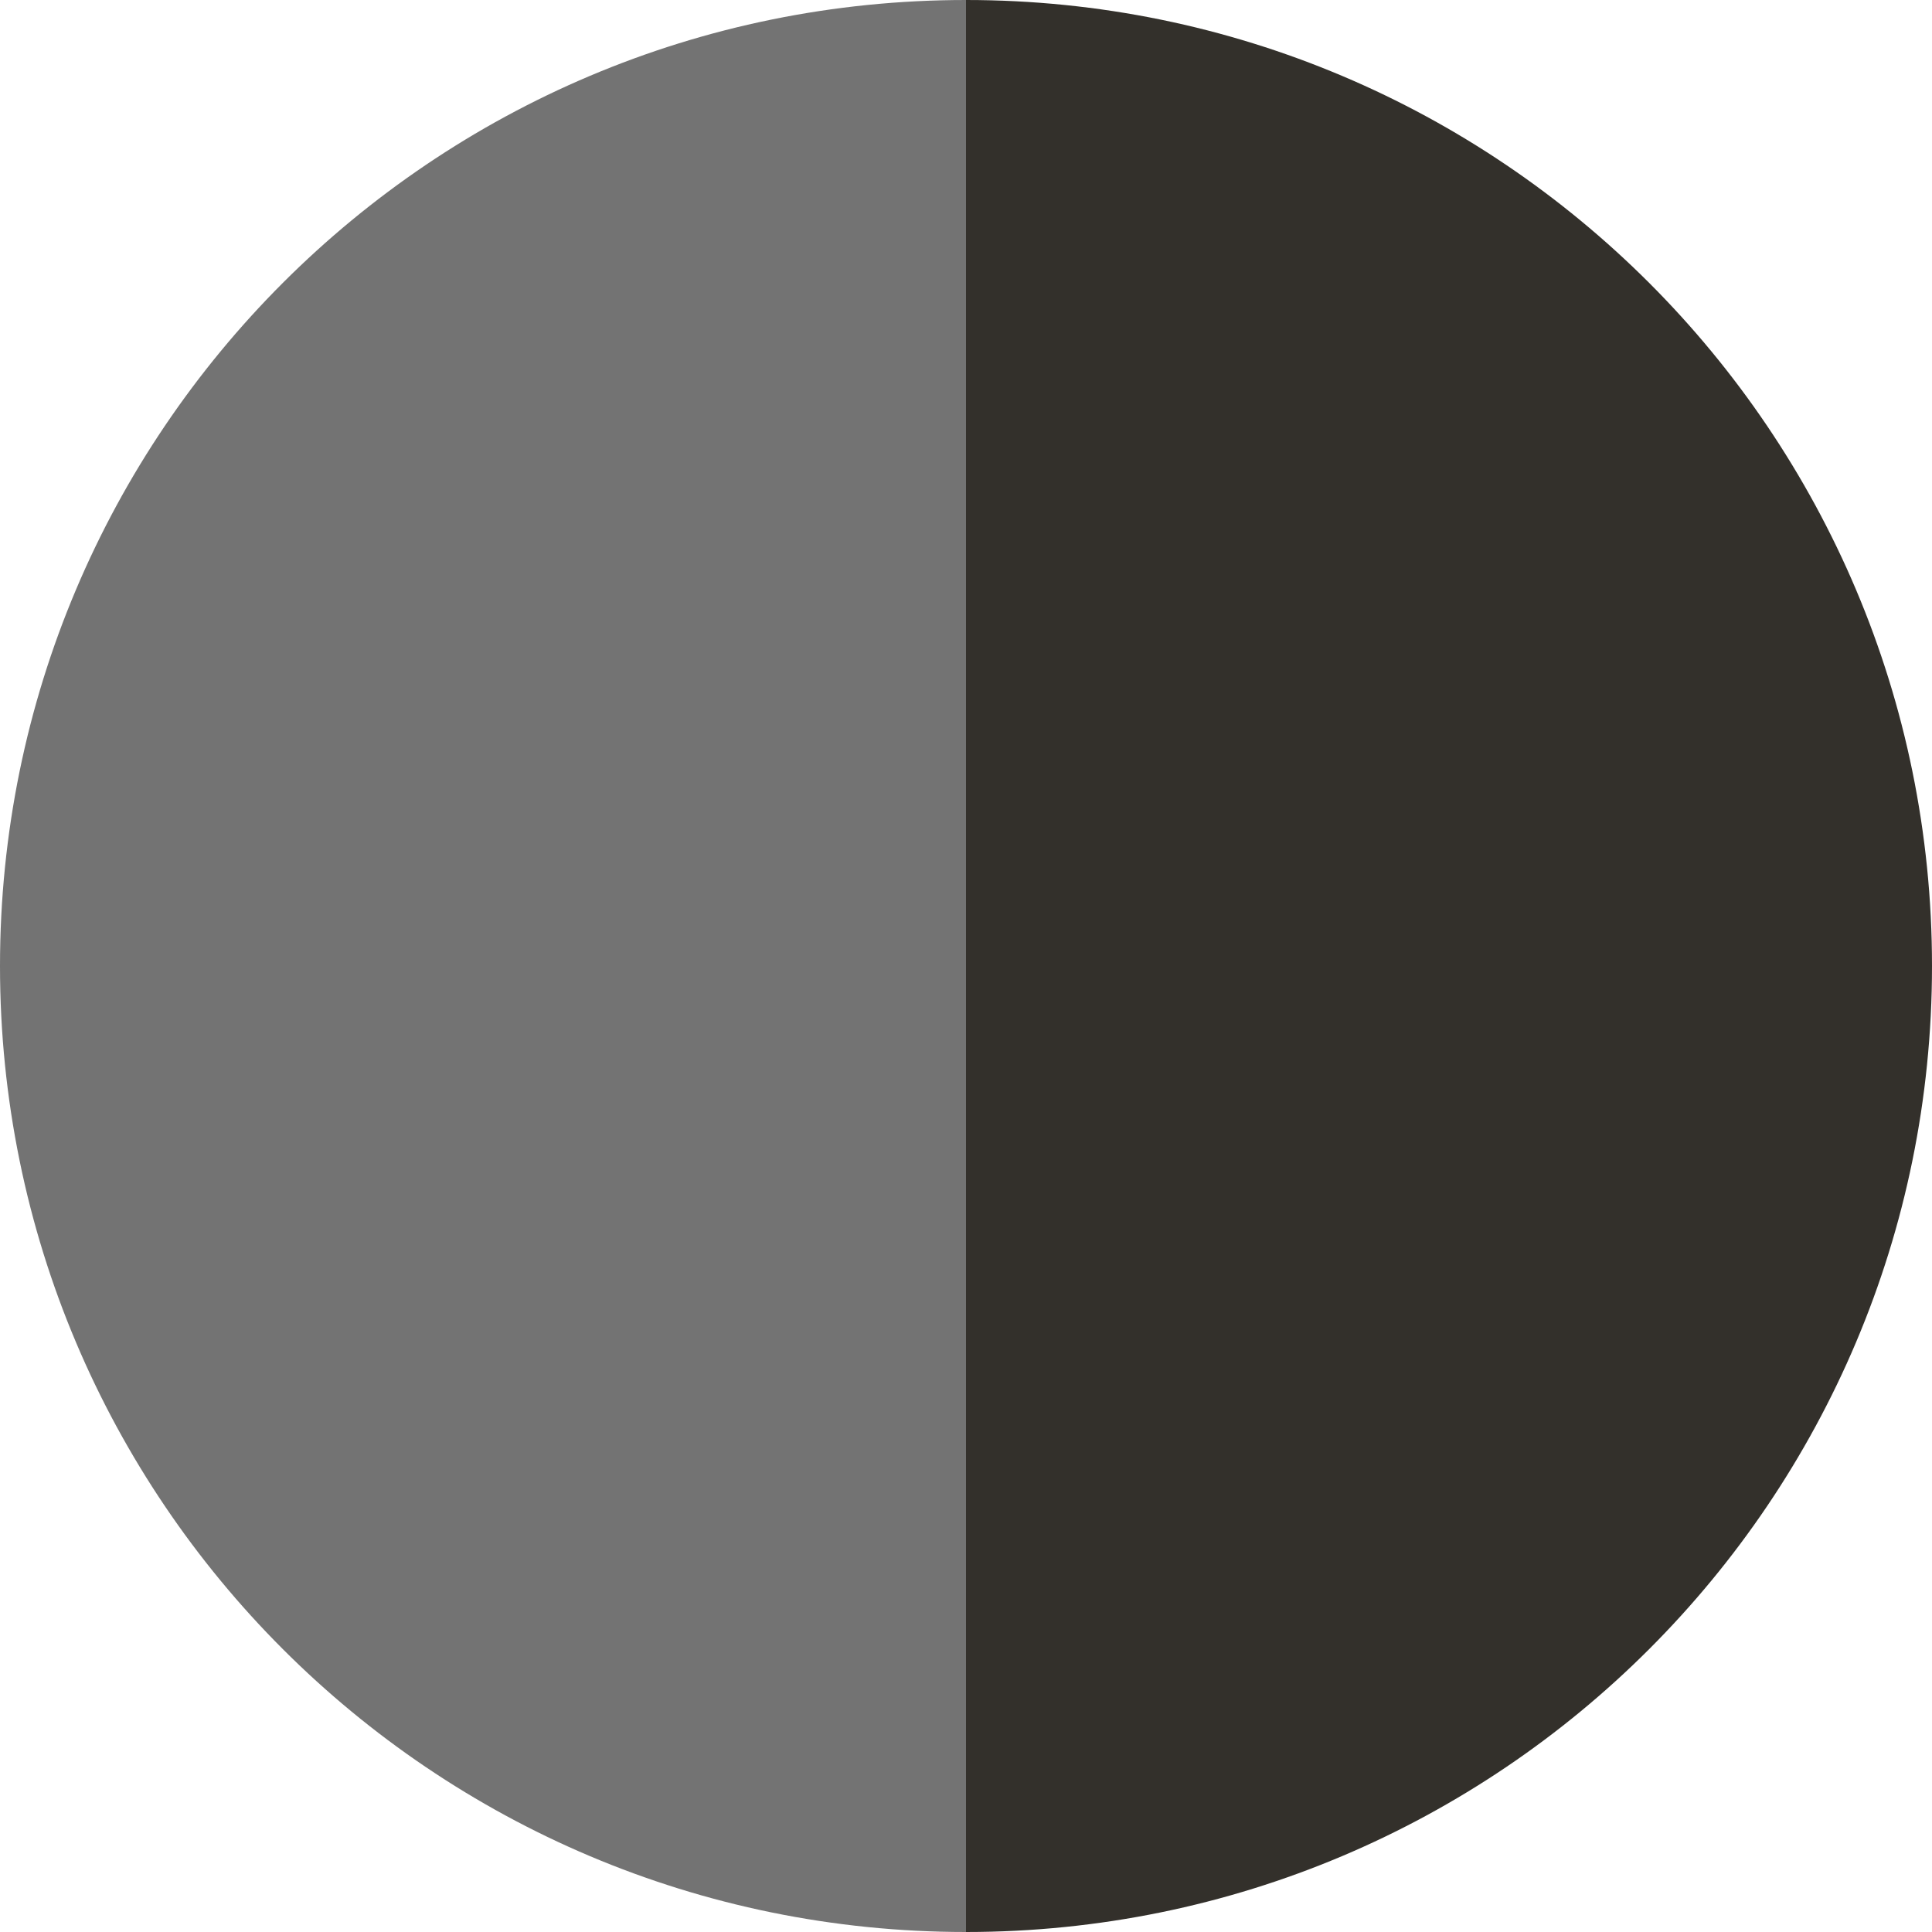 <?xml version="1.0" encoding="UTF-8"?>
<svg id="Layer_2" data-name="Layer 2" xmlns="http://www.w3.org/2000/svg" viewBox="0 0 16 16">
  <defs>
    <style>
      .cls-1 {
        fill: #737373;
      }

      .cls-2 {
        fill: #33302b;
      }
    </style>
  </defs>
  <g id="Layer_1-2" data-name="Layer 1">
    <g>
      <path class="cls-1" d="m0,8c0,4.42,3.58,8,8,8V0C3.58,0,0,3.58,0,8Z"/>
      <path class="cls-2" d="m8,0v16c4.42,0,8-3.58,8-8S12.42,0,8,0Z"/>
    </g>
  </g>
</svg>